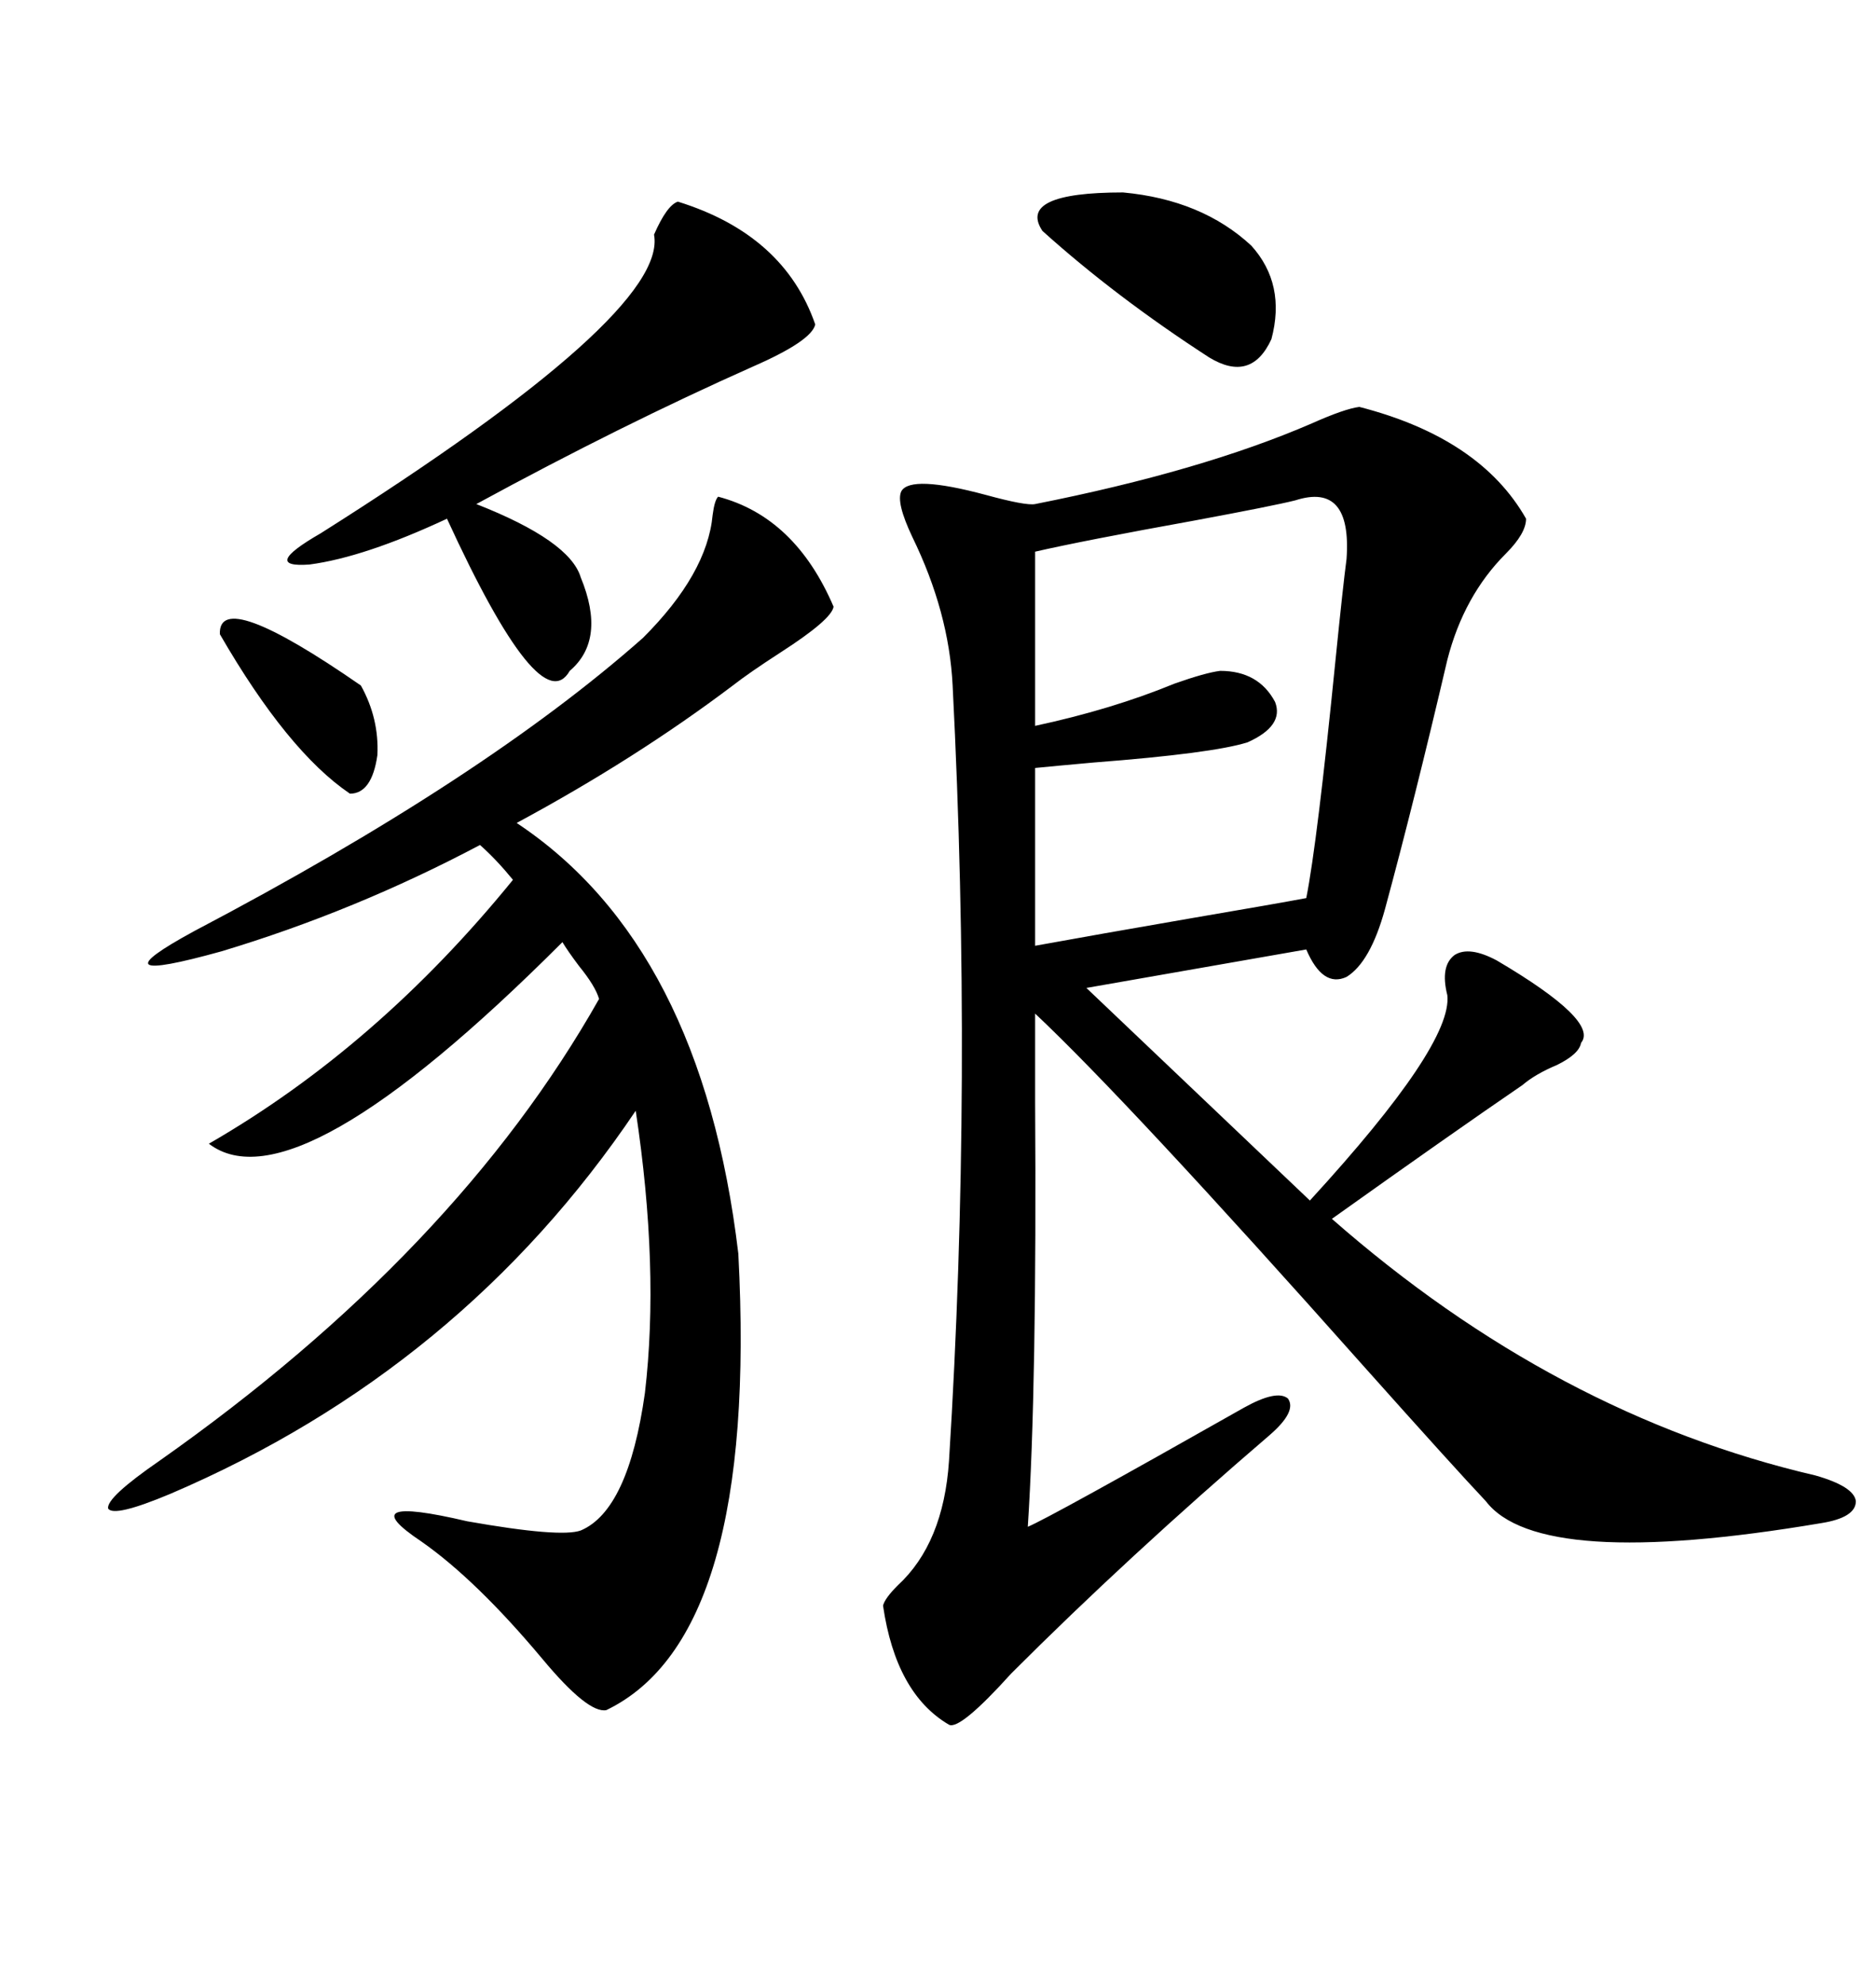 <svg xmlns="http://www.w3.org/2000/svg" xmlns:xlink="http://www.w3.org/1999/xlink" width="300" height="317.285"><path d="M217.38 65.04L217.38 65.04Q236.72 70.02 244.04 82.91L244.04 82.91Q244.04 85.25 240.82 88.48L240.82 88.48Q234.08 95.21 231.45 105.47L231.45 105.47Q226.17 128.03 221.48 145.31L221.48 145.31Q219.14 153.81 215.33 156.15L215.33 156.15Q211.52 157.91 208.89 151.76L208.89 151.76L173.73 157.91L209.47 191.89Q232.32 166.99 231.45 159.08L231.45 159.08Q230.27 154.39 232.62 152.64L232.62 152.64Q234.96 151.17 239.36 153.52L239.36 153.52Q255.76 163.18 252.83 166.70L252.83 166.70Q252.54 168.46 249.02 170.21L249.02 170.21Q245.51 171.68 243.46 173.44L243.46 173.44Q232.32 181.05 212.99 194.82L212.99 194.82Q248.73 226.17 290.33 235.84L290.33 235.84Q296.48 237.60 296.78 239.94L296.78 239.94Q296.78 242.58 291.21 243.46L291.21 243.46Q246.09 251.07 237.60 239.94L237.60 239.94Q232.62 234.67 217.97 218.26L217.97 218.26Q180.18 175.78 165.53 162.01L165.53 162.01Q165.53 166.41 165.53 176.07L165.53 176.07Q165.82 221.78 164.36 244.04L164.36 244.04Q167.87 242.58 198.93 225L198.93 225Q204.20 222.07 205.96 223.54L205.96 223.54Q207.42 225.59 203.03 229.39L203.03 229.39Q180.47 248.73 161.72 267.48L161.72 267.48Q153.52 276.56 151.76 275.68L151.76 275.68Q143.26 270.70 141.21 256.64L141.21 256.64Q141.50 255.47 143.55 253.42L143.55 253.42Q150.88 246.68 151.76 233.50L151.76 233.50Q155.57 172.85 152.34 109.57L152.34 109.57Q151.76 97.85 145.90 85.84L145.90 85.84Q143.26 80.27 144.14 78.52L144.14 78.52Q145.61 75.88 157.62 79.10L157.62 79.10Q164.06 80.86 165.53 80.57L165.53 80.57Q192.19 75.29 209.77 67.68L209.77 67.68Q215.04 65.33 217.38 65.04ZM114.84 79.39L114.84 79.39Q127.15 82.62 133.30 96.97L133.30 96.97Q133.01 99.02 124.80 104.30L124.80 104.30Q119.82 107.52 117.19 109.57L117.19 109.57Q101.66 121.29 82.62 131.54L82.62 131.54Q112.21 151.17 118.07 200.39L118.07 200.39Q121.29 261.62 96.97 273.34L96.97 273.34Q94.04 273.93 86.72 265.14L86.72 265.14Q76.17 252.54 67.38 246.39L67.38 246.39Q55.96 238.77 74.71 243.16L74.71 243.16Q89.65 245.80 92.87 244.63L92.87 244.63Q100.49 241.41 103.13 222.66L103.13 222.66Q105.47 202.73 101.66 177.54L101.66 177.54Q73.83 218.85 27.25 238.77L27.25 238.77Q18.16 242.58 17.29 241.11L17.29 241.11Q16.99 239.36 25.49 233.50L25.49 233.50Q72.95 200.10 95.80 159.67L95.80 159.67Q95.21 157.62 92.58 154.39L92.58 154.39Q90.82 152.05 89.94 150.59L89.94 150.59Q47.17 193.36 33.40 182.81L33.40 182.81Q60.35 167.29 82.03 140.63L82.03 140.63Q79.39 137.40 76.76 135.06L76.76 135.06Q56.84 145.61 35.45 152.05L35.45 152.05Q14.36 157.91 31.05 148.83L31.05 148.83Q77.34 124.51 102.83 101.95L102.83 101.95Q113.09 91.70 113.96 82.32L113.96 82.32Q114.26 79.98 114.84 79.39ZM207.13 79.98L207.13 79.98Q203.61 80.86 191.02 83.20L191.02 83.20Q173.14 86.43 165.53 88.18L165.53 88.18L165.53 116.02Q177.83 113.38 187.79 109.28L187.79 109.28Q192.77 107.52 195.12 107.23L195.12 107.23Q201.27 107.23 203.91 112.21L203.91 112.21Q205.37 116.02 199.51 118.65L199.51 118.65Q193.95 120.41 174.90 121.88L174.90 121.88Q168.46 122.46 165.53 122.75L165.53 122.75L165.53 151.17Q175.20 149.41 190.43 146.78L190.43 146.78Q204.20 144.43 208.89 143.55L208.89 143.55Q210.64 134.77 213.57 105.47L213.57 105.47Q214.75 93.75 215.33 89.36L215.33 89.36Q216.21 77.05 207.13 79.98ZM108.40 32.23L108.40 32.23Q125.39 37.50 130.37 51.86L130.37 51.86Q129.79 54.49 120.41 58.59L120.41 58.59Q99.32 67.97 76.17 80.57L76.17 80.57Q91.11 86.43 92.87 92.29L92.87 92.29Q96.97 102.25 91.11 107.23L91.11 107.23Q86.43 115.43 71.48 82.91L71.48 82.91Q58.30 89.06 49.51 90.23L49.51 90.23Q41.60 90.82 51.27 85.25L51.27 85.25Q106.93 50.10 104.59 37.50L104.59 37.50Q106.64 32.81 108.40 32.23ZM200.10 39.26L200.10 39.26Q205.66 45.41 203.32 54.20L203.32 54.20Q200.10 61.23 193.36 57.13L193.36 57.13Q178.42 47.46 166.70 36.91L166.70 36.91Q162.60 30.76 179.59 30.76L179.59 30.76Q192.19 31.93 200.10 39.26ZM35.16 101.37L35.16 101.37Q34.86 93.75 57.71 109.57L57.71 109.57Q60.64 114.84 60.35 120.70L60.35 120.70Q59.47 126.86 55.96 126.86L55.96 126.86Q46.00 120.12 35.16 101.37Z"/></svg>